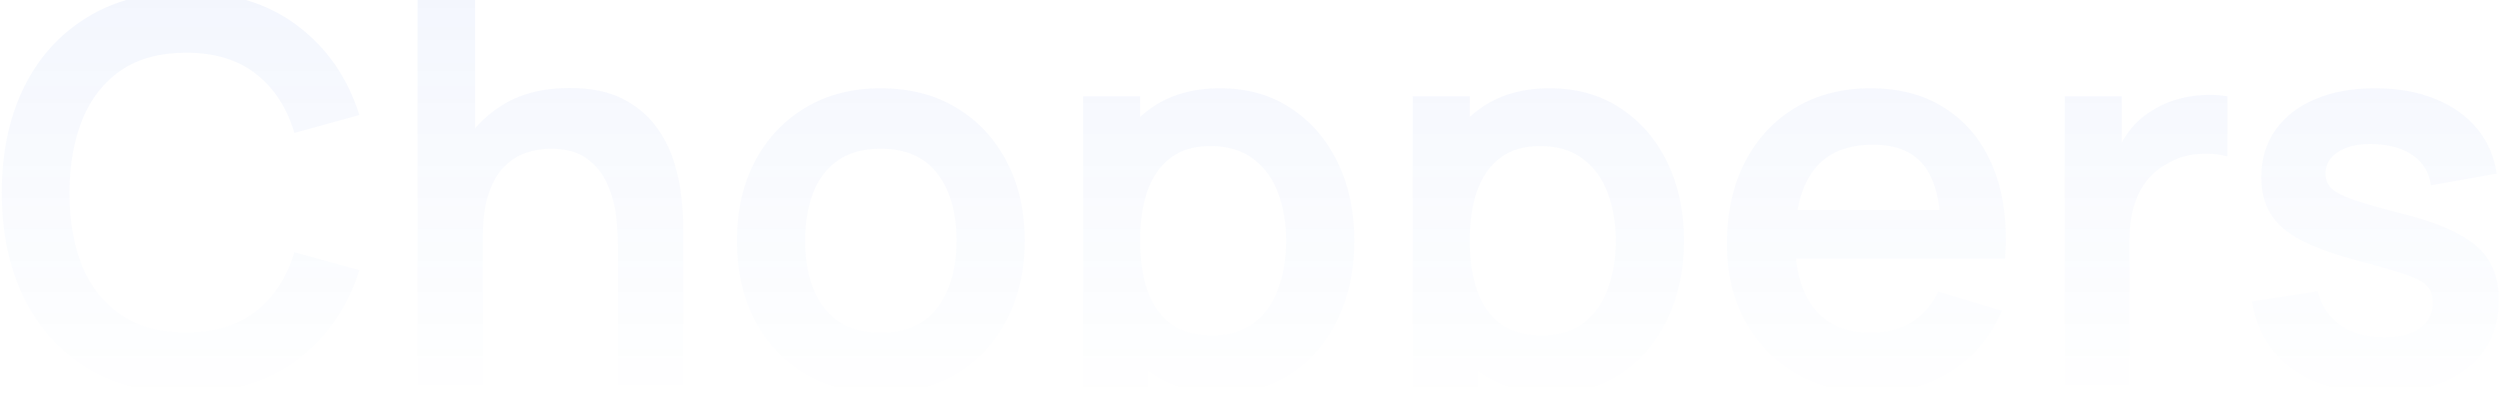 <svg width="701" height="113" viewBox="0 0 701 113" fill="none" xmlns="http://www.w3.org/2000/svg">
<path opacity="0.05" d="M52.175 110.25C41.375 110.25 32.125 107.9 24.425 103.2C16.725 98.45 10.8 91.85 6.65 83.4C2.55 74.95 0.5 65.15 0.5 54C0.5 42.85 2.55 33.05 6.65 24.6C10.8 16.15 16.725 9.575 24.425 4.875C32.125 0.125 41.375 -2.25 52.175 -2.25C64.625 -2.25 75 0.875 83.3 7.125C91.6 13.325 97.425 21.7 100.775 32.25L82.55 37.275C80.45 30.225 76.875 24.725 71.825 20.775C66.775 16.775 60.225 14.775 52.175 14.775C44.925 14.775 38.875 16.4 34.025 19.65C29.225 22.9 25.6 27.475 23.15 33.375C20.75 39.225 19.525 46.1 19.475 54C19.475 61.9 20.675 68.8 23.075 74.7C25.525 80.55 29.175 85.1 34.025 88.35C38.875 91.6 44.925 93.225 52.175 93.225C60.225 93.225 66.775 91.225 71.825 87.225C76.875 83.225 80.45 77.725 82.55 70.725L100.775 75.75C97.425 86.3 91.6 94.7 83.3 100.95C75 107.15 64.625 110.25 52.175 110.25ZM173.267 108V69C173.267 66.45 173.092 63.625 172.742 60.525C172.392 57.425 171.567 54.45 170.267 51.6C169.017 48.7 167.117 46.325 164.567 44.475C162.067 42.625 158.667 41.7 154.367 41.7C152.067 41.7 149.792 42.075 147.542 42.825C145.292 43.575 143.242 44.875 141.392 46.725C139.592 48.525 138.142 51.025 137.042 54.225C135.942 57.375 135.392 61.425 135.392 66.375L124.667 61.8C124.667 54.9 125.992 48.65 128.642 43.05C131.342 37.45 135.292 33 140.492 29.7C145.692 26.35 152.092 24.675 159.692 24.675C165.692 24.675 170.642 25.675 174.542 27.675C178.442 29.675 181.542 32.225 183.842 35.325C186.142 38.425 187.842 41.725 188.942 45.225C190.042 48.725 190.742 52.05 191.042 55.2C191.392 58.3 191.567 60.825 191.567 62.775V108H173.267ZM117.092 108V-4.29153e-06H133.217V56.85H135.392V108H117.092ZM246.914 110.25C238.814 110.25 231.739 108.425 225.689 104.775C219.639 101.125 214.939 96.1 211.589 89.7C208.289 83.25 206.639 75.85 206.639 67.5C206.639 59 208.339 51.55 211.739 45.15C215.139 38.75 219.864 33.75 225.914 30.15C231.964 26.55 238.964 24.75 246.914 24.75C255.064 24.75 262.164 26.575 268.214 30.225C274.264 33.875 278.964 38.925 282.314 45.375C285.664 51.775 287.339 59.15 287.339 67.5C287.339 75.9 285.639 83.325 282.239 89.775C278.889 96.175 274.189 101.2 268.139 104.85C262.089 108.45 255.014 110.25 246.914 110.25ZM246.914 93.3C254.114 93.3 259.464 90.9 262.964 86.1C266.464 81.3 268.214 75.1 268.214 67.5C268.214 59.65 266.439 53.4 262.889 48.75C259.339 44.05 254.014 41.7 246.914 41.7C242.064 41.7 238.064 42.8 234.914 45C231.814 47.15 229.514 50.175 228.014 54.075C226.514 57.925 225.764 62.4 225.764 67.5C225.764 75.35 227.539 81.625 231.089 86.325C234.689 90.975 239.964 93.3 246.914 93.3ZM342.788 110.25C334.888 110.25 328.263 108.375 322.913 104.625C317.563 100.875 313.538 95.775 310.838 89.325C308.138 82.825 306.788 75.55 306.788 67.5C306.788 59.35 308.138 52.05 310.838 45.6C313.538 39.15 317.488 34.075 322.688 30.375C327.938 26.625 334.413 24.75 342.113 24.75C349.763 24.75 356.388 26.625 361.988 30.375C367.638 34.075 372.013 39.15 375.113 45.6C378.213 52 379.763 59.3 379.763 67.5C379.763 75.6 378.238 82.875 375.188 89.325C372.138 95.775 367.838 100.875 362.288 104.625C356.738 108.375 350.238 110.25 342.788 110.25ZM303.713 144V27H319.688V83.85H321.938V144H303.713ZM340.013 94.05C344.713 94.05 348.588 92.875 351.638 90.525C354.688 88.175 356.938 85 358.388 81C359.888 76.95 360.638 72.45 360.638 67.5C360.638 62.6 359.888 58.15 358.388 54.15C356.888 50.1 354.563 46.9 351.413 44.55C348.263 42.15 344.263 40.95 339.413 40.95C334.813 40.95 331.063 42.075 328.163 44.325C325.263 46.525 323.113 49.625 321.713 53.625C320.363 57.575 319.688 62.2 319.688 67.5C319.688 72.75 320.363 77.375 321.713 81.375C323.113 85.375 325.288 88.5 328.238 90.75C331.238 92.95 335.163 94.05 340.013 94.05ZM435.22 110.25C427.32 110.25 420.695 108.375 415.345 104.625C409.995 100.875 405.97 95.775 403.27 89.325C400.57 82.825 399.22 75.55 399.22 67.5C399.22 59.35 400.57 52.05 403.27 45.6C405.97 39.15 409.92 34.075 415.12 30.375C420.37 26.625 426.845 24.75 434.545 24.75C442.195 24.75 448.82 26.625 454.42 30.375C460.07 34.075 464.445 39.15 467.545 45.6C470.645 52 472.195 59.3 472.195 67.5C472.195 75.6 470.67 82.875 467.62 89.325C464.57 95.775 460.27 100.875 454.72 104.625C449.17 108.375 442.67 110.25 435.22 110.25ZM396.145 144V27H412.12V83.85H414.37V144H396.145ZM432.445 94.05C437.145 94.05 441.02 92.875 444.07 90.525C447.12 88.175 449.37 85 450.82 81C452.32 76.95 453.07 72.45 453.07 67.5C453.07 62.6 452.32 58.15 450.82 54.15C449.32 50.1 446.995 46.9 443.845 44.55C440.695 42.15 436.695 40.95 431.845 40.95C427.245 40.95 423.495 42.075 420.595 44.325C417.695 46.525 415.545 49.625 414.145 53.625C412.795 57.575 412.12 62.2 412.12 67.5C412.12 72.75 412.795 77.375 414.145 81.375C415.545 85.375 417.72 88.5 420.67 90.75C423.67 92.95 427.595 94.05 432.445 94.05ZM525.552 110.25C517.352 110.25 510.152 108.475 503.952 104.925C497.752 101.375 492.902 96.45 489.402 90.15C485.952 83.85 484.227 76.6 484.227 68.4C484.227 59.55 485.927 51.875 489.327 45.375C492.727 38.825 497.452 33.75 503.502 30.15C509.552 26.55 516.552 24.75 524.502 24.75C532.902 24.75 540.027 26.725 545.877 30.675C551.777 34.575 556.152 40.1 559.002 47.25C561.852 54.4 562.927 62.825 562.227 72.525H544.302V65.925C544.252 57.125 542.702 50.7 539.652 46.65C536.602 42.6 531.802 40.575 525.252 40.575C517.852 40.575 512.352 42.875 508.752 47.475C505.152 52.025 503.352 58.7 503.352 67.5C503.352 75.7 505.152 82.05 508.752 86.55C512.352 91.05 517.602 93.3 524.502 93.3C528.952 93.3 532.777 92.325 535.977 90.375C539.227 88.375 541.727 85.5 543.477 81.75L561.327 87.15C558.227 94.45 553.427 100.125 546.927 104.175C540.477 108.225 533.352 110.25 525.552 110.25ZM497.652 72.525V58.875H553.377V72.525H497.652ZM578.961 108V27H594.936V46.725L592.986 44.175C593.986 41.475 595.311 39.025 596.961 36.825C598.661 34.575 600.686 32.725 603.036 31.275C605.036 29.925 607.236 28.875 609.636 28.125C612.086 27.325 614.586 26.85 617.136 26.7C619.686 26.5 622.161 26.6 624.561 27V43.875C622.161 43.175 619.386 42.95 616.236 43.2C613.136 43.45 610.336 44.325 607.836 45.825C605.336 47.175 603.286 48.9 601.686 51C600.136 53.1 598.986 55.5 598.236 58.2C597.486 60.85 597.111 63.725 597.111 66.825V108H578.961ZM667.218 110.25C657.218 110.25 649.093 108 642.843 103.5C636.593 99 632.793 92.675 631.443 84.525L649.893 81.675C650.843 85.675 652.943 88.825 656.193 91.125C659.443 93.425 663.543 94.575 668.493 94.575C672.843 94.575 676.193 93.725 678.543 92.025C680.943 90.275 682.143 87.9 682.143 84.9C682.143 83.05 681.693 81.575 680.793 80.475C679.943 79.325 678.043 78.225 675.093 77.175C672.143 76.125 667.618 74.8 661.518 73.2C654.718 71.4 649.318 69.475 645.318 67.425C641.318 65.325 638.443 62.85 636.693 60C634.943 57.15 634.068 53.7 634.068 49.65C634.068 44.6 635.393 40.2 638.043 36.45C640.693 32.7 644.393 29.825 649.143 27.825C653.893 25.775 659.493 24.75 665.943 24.75C672.243 24.75 677.818 25.725 682.668 27.675C687.568 29.625 691.518 32.4 694.518 36C697.518 39.6 699.368 43.825 700.068 48.675L681.618 51.975C681.168 48.525 679.593 45.8 676.893 43.8C674.243 41.8 670.693 40.675 666.243 40.425C661.993 40.175 658.568 40.825 655.968 42.375C653.368 43.875 652.068 46 652.068 48.75C652.068 50.3 652.593 51.625 653.643 52.725C654.693 53.825 656.793 54.925 659.943 56.025C663.143 57.125 667.893 58.475 674.193 60.075C680.643 61.725 685.793 63.625 689.643 65.775C693.543 67.875 696.343 70.4 698.043 73.35C699.793 76.3 700.668 79.875 700.668 84.075C700.668 92.225 697.693 98.625 691.743 103.275C685.843 107.925 677.668 110.25 667.218 110.25Z" fill="url(#paint0_linear_800_251)"/>
<defs>
<linearGradient id="paint0_linear_800_251" x1="355.5" y1="0" x2="355.5" y2="113" gradientUnits="userSpaceOnUse">
<stop stop-color="#1759E1"/>
<stop offset="1" stop-color="#1759E1" stop-opacity="0"/>
</linearGradient>
</defs>
</svg>
